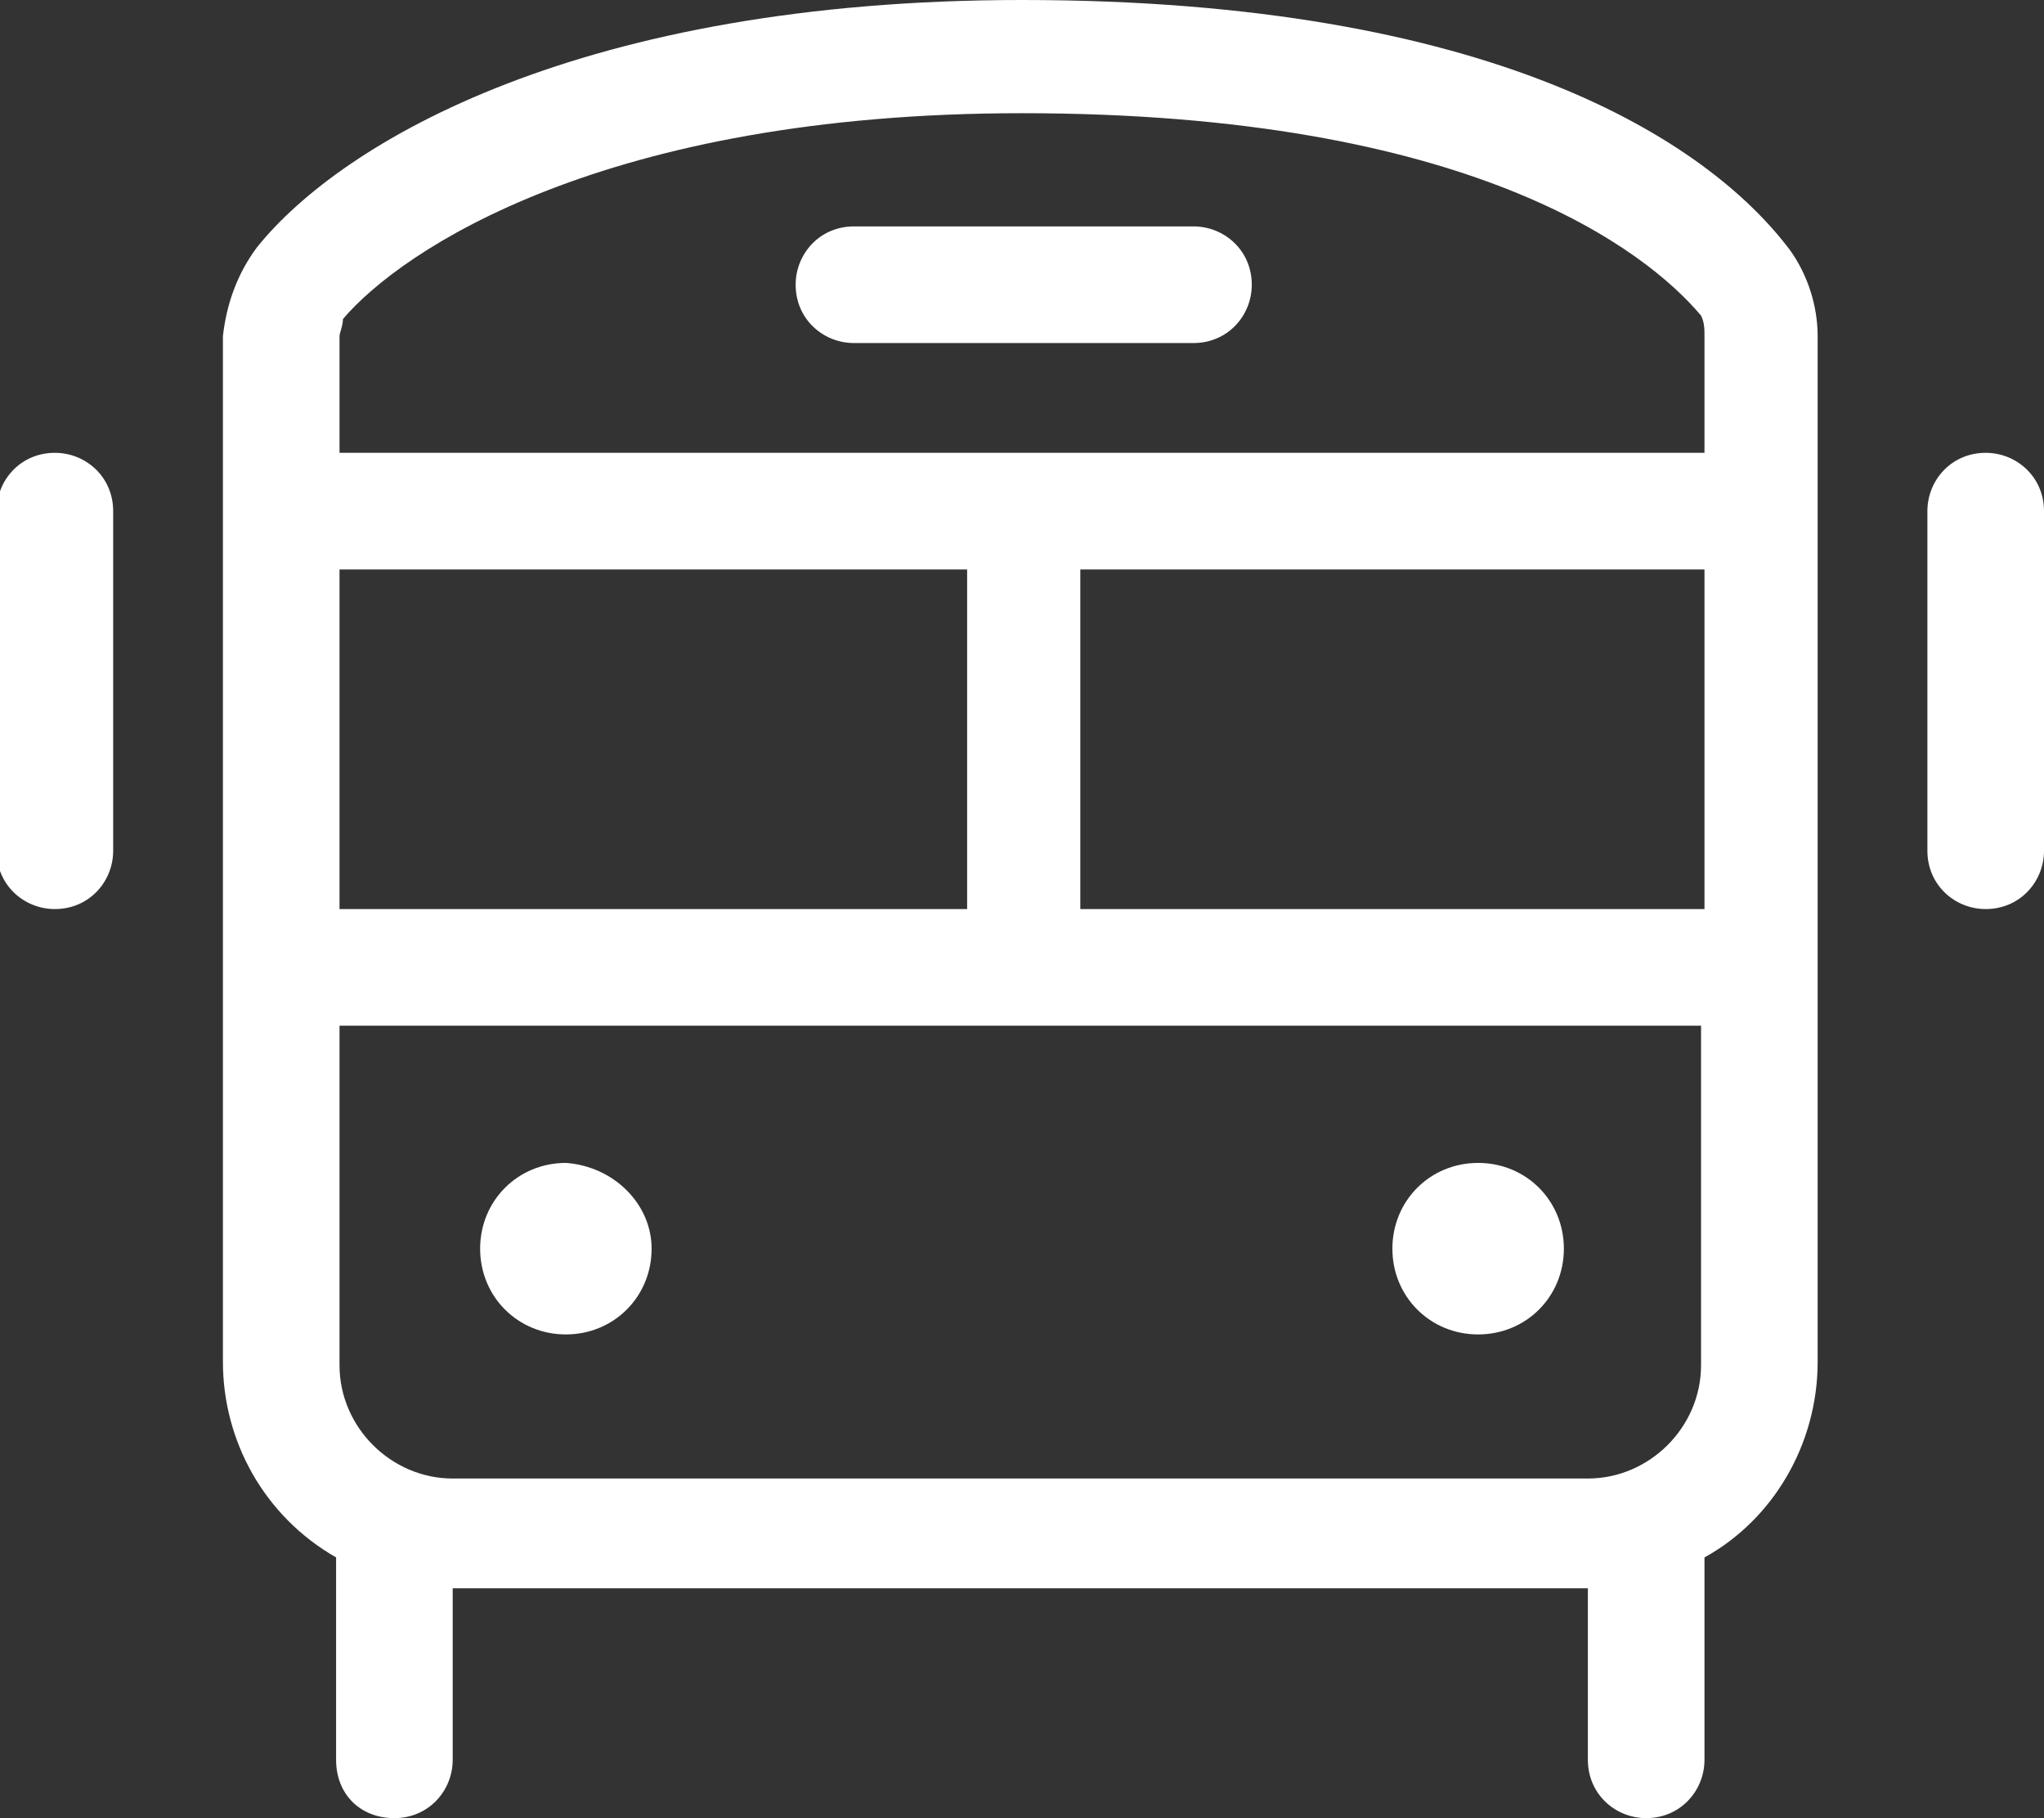 <?xml version="1.0" encoding="UTF-8"?> <svg xmlns="http://www.w3.org/2000/svg" xmlns:xlink="http://www.w3.org/1999/xlink" version="1.1" id="Layer_1" x="0px" y="0px" viewBox="0 0 59.6 53" style="enable-background:new 0 0 59.6 53;" xml:space="preserve"><rect x="0" y="0" width="59.6" height="53" fill="#333333" stroke="none"/> <style type="text/css"> .st0{fill:#FFFFFF;} </style> <path id="Path_1185" class="st0" d="M34.8,6.6c0.9,0,1.7,0.7,1.7,1.7c0,0.9-0.7,1.7-1.7,1.7h-9.9c-0.9,0-1.7-0.7-1.7-1.7 c0-0.9,0.7-1.7,1.7-1.7H34.8z M19,36.4c0,1.4-1.1,2.5-2.5,2.5c0,0,0,0,0,0c-1.4,0-2.5-1.1-2.5-2.5c0,0,0,0,0,0 c0-1.4,1.1-2.5,2.5-2.5c0,0,0,0,0,0C17.9,34,19,35.1,19,36.4C19,36.4,19,36.4,19,36.4z M40.6,36.4c0-1.4,1.1-2.5,2.5-2.5 c0,0,0,0,0,0c1.4,0,2.5,1.1,2.5,2.5c0,0,0,0,0,0c0,1.4-1.1,2.5-2.5,2.5c0,0,0,0,0,0C41.7,38.9,40.6,37.8,40.6,36.4 C40.6,36.4,40.6,36.4,40.6,36.4z M7.5,7.2C10,4.1,17,0,29.8,0c13.7,0,20,4.1,22.4,7.3C52.7,8,53,8.9,53,9.8v29.9 c0,2.4-1.3,4.6-3.3,5.7v5.9c0,0.9-0.7,1.7-1.7,1.7c-0.9,0-1.7-0.7-1.7-1.7v-5H13.2v5c0,0.9-0.7,1.7-1.7,1.7s-1.7-0.7-1.7-1.7v-5.9 c-2.1-1.2-3.3-3.4-3.3-5.7V9.8C6.6,8.9,6.9,8,7.5,7.2z M29.8,3.3c-12.2,0-18.1,4-19.8,6C10,9.5,9.9,9.7,9.9,9.8v3.4h39.8V9.8 c0-0.2,0-0.4-0.1-0.6C48,7.3,42.9,3.3,29.8,3.3z M28.2,26.5v-9.9H9.9v9.9L28.2,26.5z M31.5,26.5h18.2v-9.9H31.5V26.5z M13.2,43.1 h33.1c1.8,0,3.3-1.5,3.3-3.3c0,0,0,0,0,0v-9.9H9.9v9.9C9.9,41.6,11.4,43.1,13.2,43.1C13.2,43.1,13.2,43.1,13.2,43.1z M3.3,24.8 c0,0.9-0.7,1.7-1.7,1.7c-0.9,0-1.7-0.7-1.7-1.7v-9.9c0-0.9,0.7-1.7,1.7-1.7c0.9,0,1.7,0.7,1.7,1.7V24.8z M59.6,24.8 c0,0.9-0.7,1.7-1.7,1.7c-0.9,0-1.7-0.7-1.7-1.7v-9.9c0-0.9,0.7-1.7,1.7-1.7c0.9,0,1.7,0.7,1.7,1.7V24.8z"></path> </svg> 